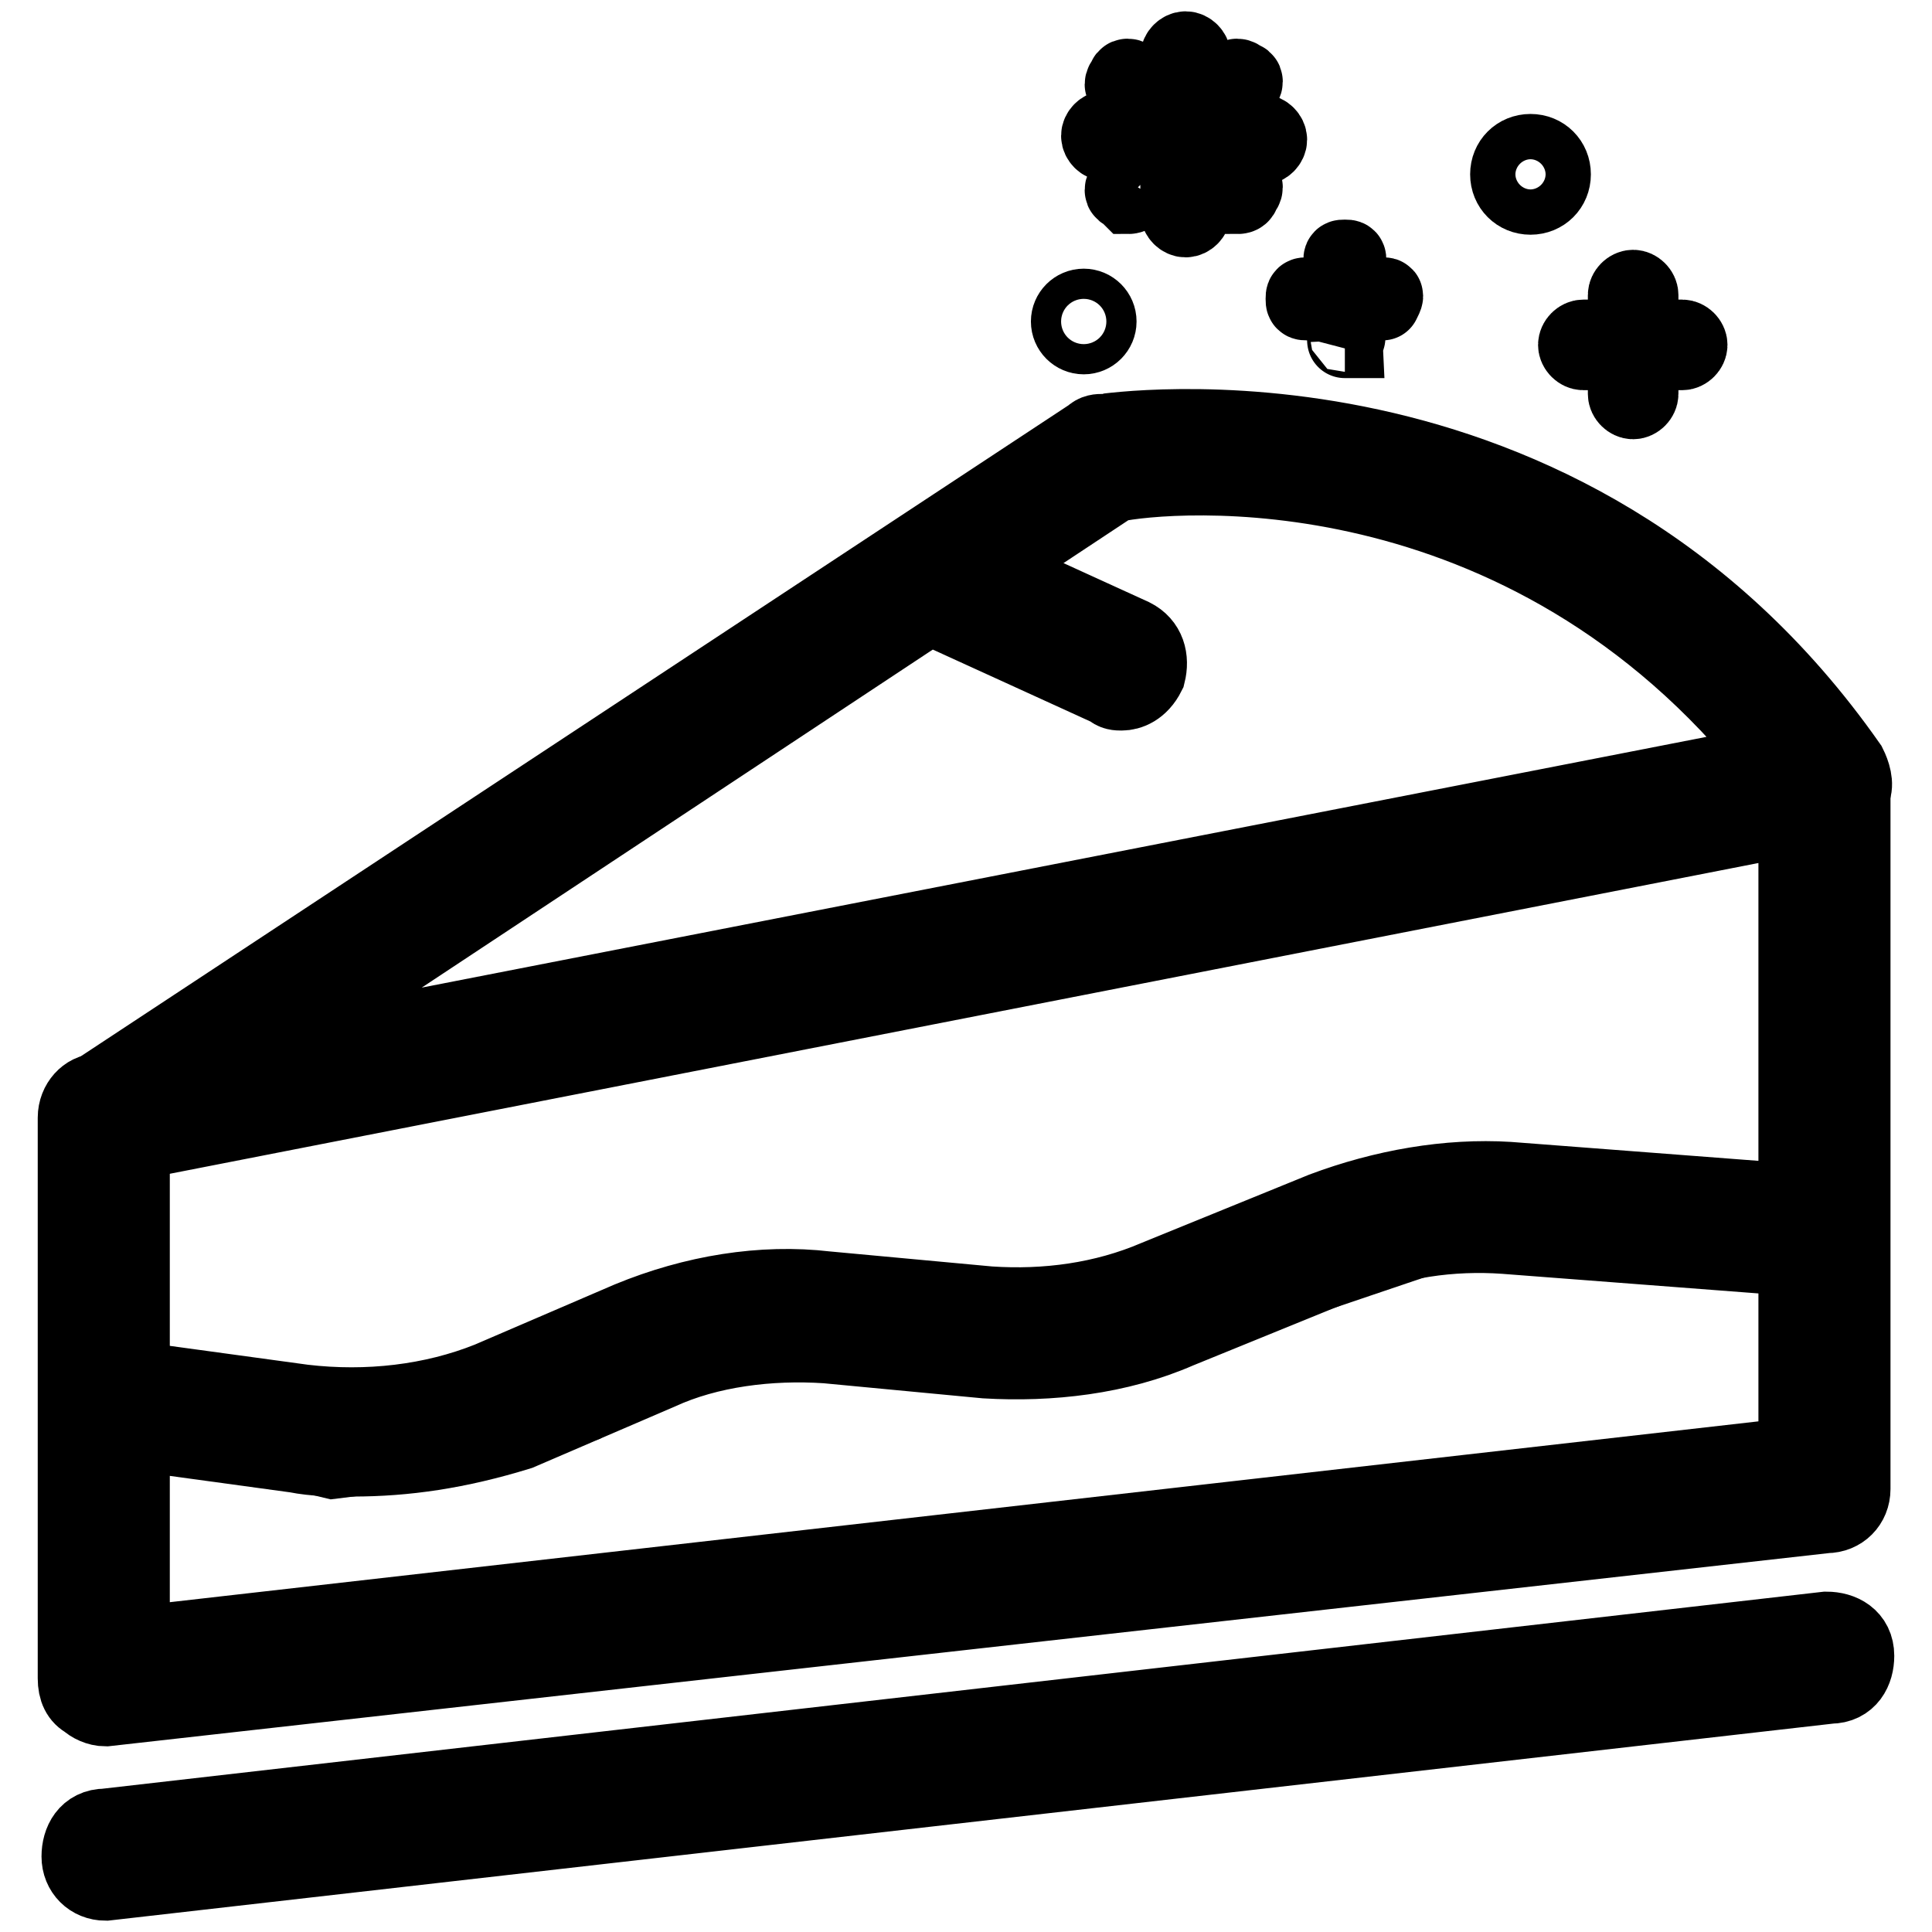 <?xml version="1.0" encoding="utf-8"?>
<!-- Svg Vector Icons : http://www.onlinewebfonts.com/icon -->
<!DOCTYPE svg PUBLIC "-//W3C//DTD SVG 1.1//EN" "http://www.w3.org/Graphics/SVG/1.1/DTD/svg11.dtd">
<svg version="1.1" xmlns="http://www.w3.org/2000/svg" xmlns:xlink="http://www.w3.org/1999/xlink" x="0px" y="0px" viewBox="0 0 256 256" enable-background="new 0 0 256 256" xml:space="preserve">
<g> <path stroke-width="10" fill-opacity="0" stroke="#000000"  d="M12.5,185.2c0,0-1,33.6,3,35.1c4,1.5,226-23.1,226-23.1l1-32.1l-28.6-4.5l-19.6,1.5l-26.6,9l-29.6,5.5 l-34.1-1.5l-14.6,3l-12.1,8l-17.1,5.5l-16.1,2l-14.6-3.5l-12.1-4l-6-0.5L12.5,185.2L12.5,185.2z"/> <path stroke-width="10" fill-opacity="0" stroke="#000000"  d="M14,226.4c-1,0-2-0.5-2.5-1c-1-0.5-1.5-1.5-1.5-3v-74.3c0-2,1.5-3.5,3-3.5l228-44.2c1,0,2,0,3,1 c1,0.5,1.5,2,1.5,3v92.9c0,2-1.5,3.5-3.5,3.5L14,226.4L14,226.4z M17.5,150.6v67.3L238,192.8v-84.9L17.5,150.6z M14,249.5 c-2,0-3.5-1.5-3.5-3.5s1-4,3.5-4l228-26.1c2,0,4,1,4,3.5c0,2-1,4-3.5,4L14,249.5z"/> <path stroke-width="10" fill-opacity="0" stroke="#000000"  d="M46.7,193.3c-2.5,0-5,0-7.5-0.5l-25.6-3.5c-2-0.5-3.5-2-3-4s2-3.5,4-3l25.6,3.5c8.5,1,17.1,0,24.6-3l18.6-8 c8.5-3.5,17.6-5,26.1-4l21.6,2c7.5,0.5,15.1-0.5,22.1-3.5l22.1-9c8-3,16.6-4.5,24.6-4l39.2,3c2,0,3.5,2,3.5,4s-2,3.5-4,3.5l-39.2-3 c-7-0.5-14.6,0.5-21.1,3.5l-22.1,9c-8,3.5-17.1,4.5-25.6,4l-21.1-2c-7.5-0.5-15.6,0.5-22.1,3.5l-18.6,8 C60.7,192.3,53.7,193.3,46.7,193.3z M14,152.1c-1.5,0-3-1-3.5-2.5s0-3.5,1.5-4.5l132.6-87.4c0.5-0.5,1-0.5,1.5-0.5 c0.5,0,61.3-9.5,98.9,44.2c0.5,1,1,2.5,0.5,3.5c-0.5,1-1.5,2-3,2.5L14,152.1L14,152.1z M147.6,64.2L32.1,140.6l203.4-39.7 C201.8,58.2,154.6,62.7,147.6,64.2z"/> <path stroke-width="10" fill-opacity="0" stroke="#000000"  d="M148.6,91.8c-0.5,0-1,0-1.5-0.5l-24.1-11c-2-1-2.5-3-2-5c1-2,3-2.5,5-2l24.1,11c2,1,2.5,3,2,5 C151.1,91.3,149.6,91.8,148.6,91.8L148.6,91.8z"/> <path stroke-width="10" fill-opacity="0" stroke="#000000"  d="M222.9,46.7h-13.1c-0.5,0-1-0.5-1-1s0.5-1,1-1h13.1c0.5,0,1,0.5,1,1S223.4,46.7,222.9,46.7z"/> <path stroke-width="10" fill-opacity="0" stroke="#000000"  d="M216.4,53.2c-0.5,0-1-0.5-1-1V39.1c0-0.5,0.5-1,1-1s1,0.5,1,1v13.1C217.4,52.7,216.9,53.2,216.4,53.2z"/> <path stroke-width="10" fill-opacity="0" stroke="#000000"  d="M183.2,40.1h-10c-0.5,0-0.5,0-0.5-0.5c0-0.5,0-0.5,0.5-0.5h10C183.7,39.1,183.7,39.1,183.2,40.1 C183.7,40.1,183.7,40.1,183.2,40.1z"/> <path stroke-width="10" fill-opacity="0" stroke="#000000"  d="M178.2,45.1C177.7,45.1,177.7,45.1,178.2,45.1l-0.5-10.5c0-0.5,0-0.5,0.5-0.5s0.5,0,0.5,0.5L178.2,45.1 C178.7,44.1,178.7,45.1,178.2,45.1z"/> <path stroke-width="10" fill-opacity="0" stroke="#000000"  d="M141.6,42.6c0,1.1,0.9,2,2,2s2-0.9,2-2c0-1.1-0.9-2-2-2S141.6,41.5,141.6,42.6z"/> <path stroke-width="10" fill-opacity="0" stroke="#000000"  d="M199.8,23.1c0,1.7,1.3,3,3,3s3-1.3,3-3l0,0c0-1.7-1.3-3-3-3S199.8,21.4,199.8,23.1z"/> <path stroke-width="10" fill-opacity="0" stroke="#000000"  d="M152.1,18v-1h-5.5c-0.5,0-1,0.5-1,1c0,0.5,0.5,1,1,1h5.5C152.6,18,152.1,18,152.1,18z M153.1,15.5 c0.5-0.5,0.5-1,1-1l-4-4c-0.5-0.5-1-0.5-1,0c-0.5,0.5-0.5,1,0,1L153.1,15.5z M157.1,13h1V7.5c0-0.5-0.5-1-1-1c-0.5,0-1,0.5-1,1V13 H157.1z M160.6,15.5l4-4c0.5-0.5,0.5-1,0-1c-0.5-0.5-1-0.5-1,0l-4,4C160.1,14.5,160.1,15,160.6,15.5z M167.2,17.5h-5.5v2h5.5 c0.5,0,1-0.5,1-1S167.7,17.5,167.2,17.5z M160.6,20.5c-0.5,0.5-0.5,1-1,1l4,4l0.5,0.5c0,0,0.5,0,0.5-0.5c0.5-0.5,0.5-1,0-1 L160.6,20.5z M153.1,20.5l-4,4c-0.5,0.5-0.5,1,0,1l0.5,0.5c0,0,0.5,0,0.5-0.5l4-4C154.1,21.5,153.6,20.5,153.1,20.5z M157.1,22.6 h-1v5.5c0,0.5,0.5,1,1,1c0.5,0,1-0.5,1-1v-5.5H157.1z"/></g>
</svg>
